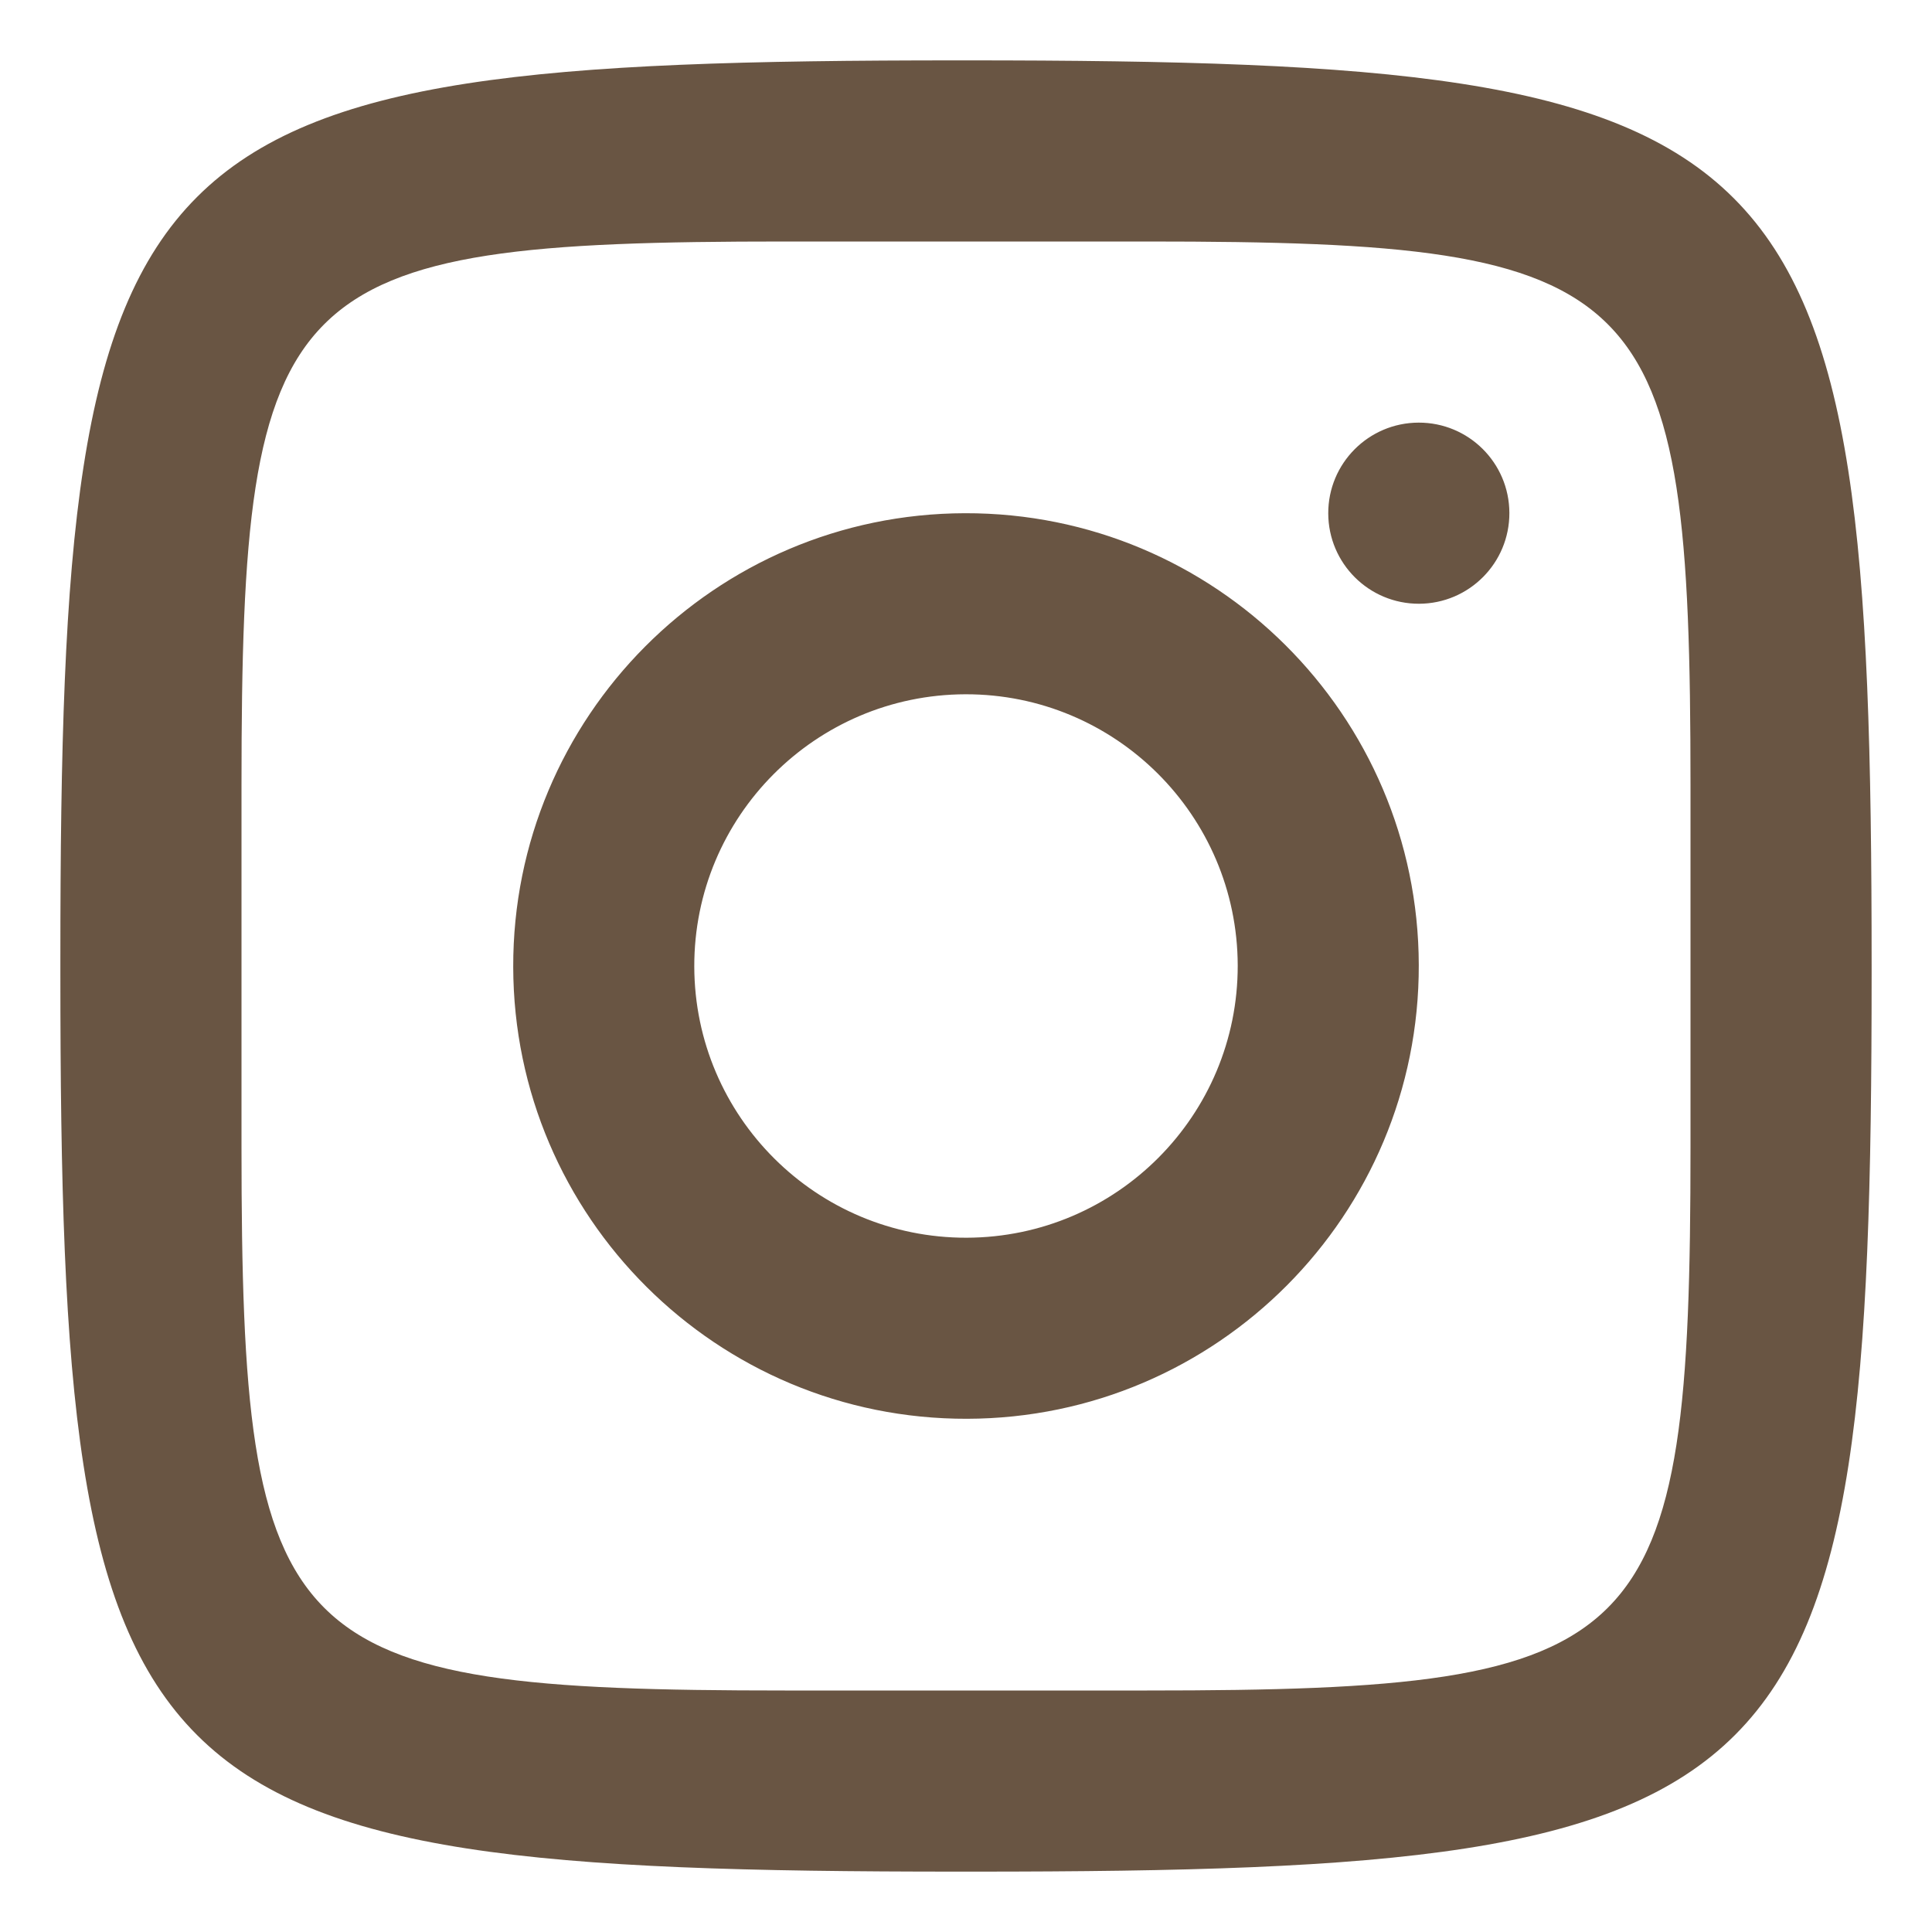 <svg width="28" height="28" viewBox="0 0 28 28" fill="none" xmlns="http://www.w3.org/2000/svg">
<path d="M13.882 0.875C1.82 0.875 0.875 1.82 0.875 13.882V14.118C0.875 26.18 1.82 27.125 13.882 27.125H14.118C26.18 27.125 27.125 26.18 27.125 14.118V14C27.125 1.828 26.172 0.875 14 0.875H13.882ZM11.375 3.5H16.625C23.928 3.5 24.5 4.072 24.5 11.375V16.625C24.5 23.928 23.928 24.5 16.625 24.5H11.375C4.072 24.5 3.5 23.928 3.5 16.625V11.375C3.5 4.072 4.072 3.5 11.375 3.5ZM20.559 6.125C19.834 6.127 19.248 6.716 19.25 7.441C19.252 8.166 19.841 8.752 20.566 8.75C21.291 8.748 21.877 8.159 21.875 7.434C21.873 6.708 21.284 6.123 20.559 6.125ZM13.985 7.438C10.361 7.446 7.429 10.392 7.438 14.015C7.446 17.639 10.392 20.571 14.015 20.562C17.639 20.554 20.571 17.608 20.562 13.985C20.554 10.361 17.608 7.429 13.985 7.438ZM13.991 10.062C16.165 10.057 17.932 11.817 17.938 13.991C17.942 16.165 16.183 17.932 14.009 17.938C11.835 17.943 10.068 16.184 10.062 14.009C10.057 11.835 11.817 10.068 13.991 10.062Z" fill="#695543"/>
</svg>
